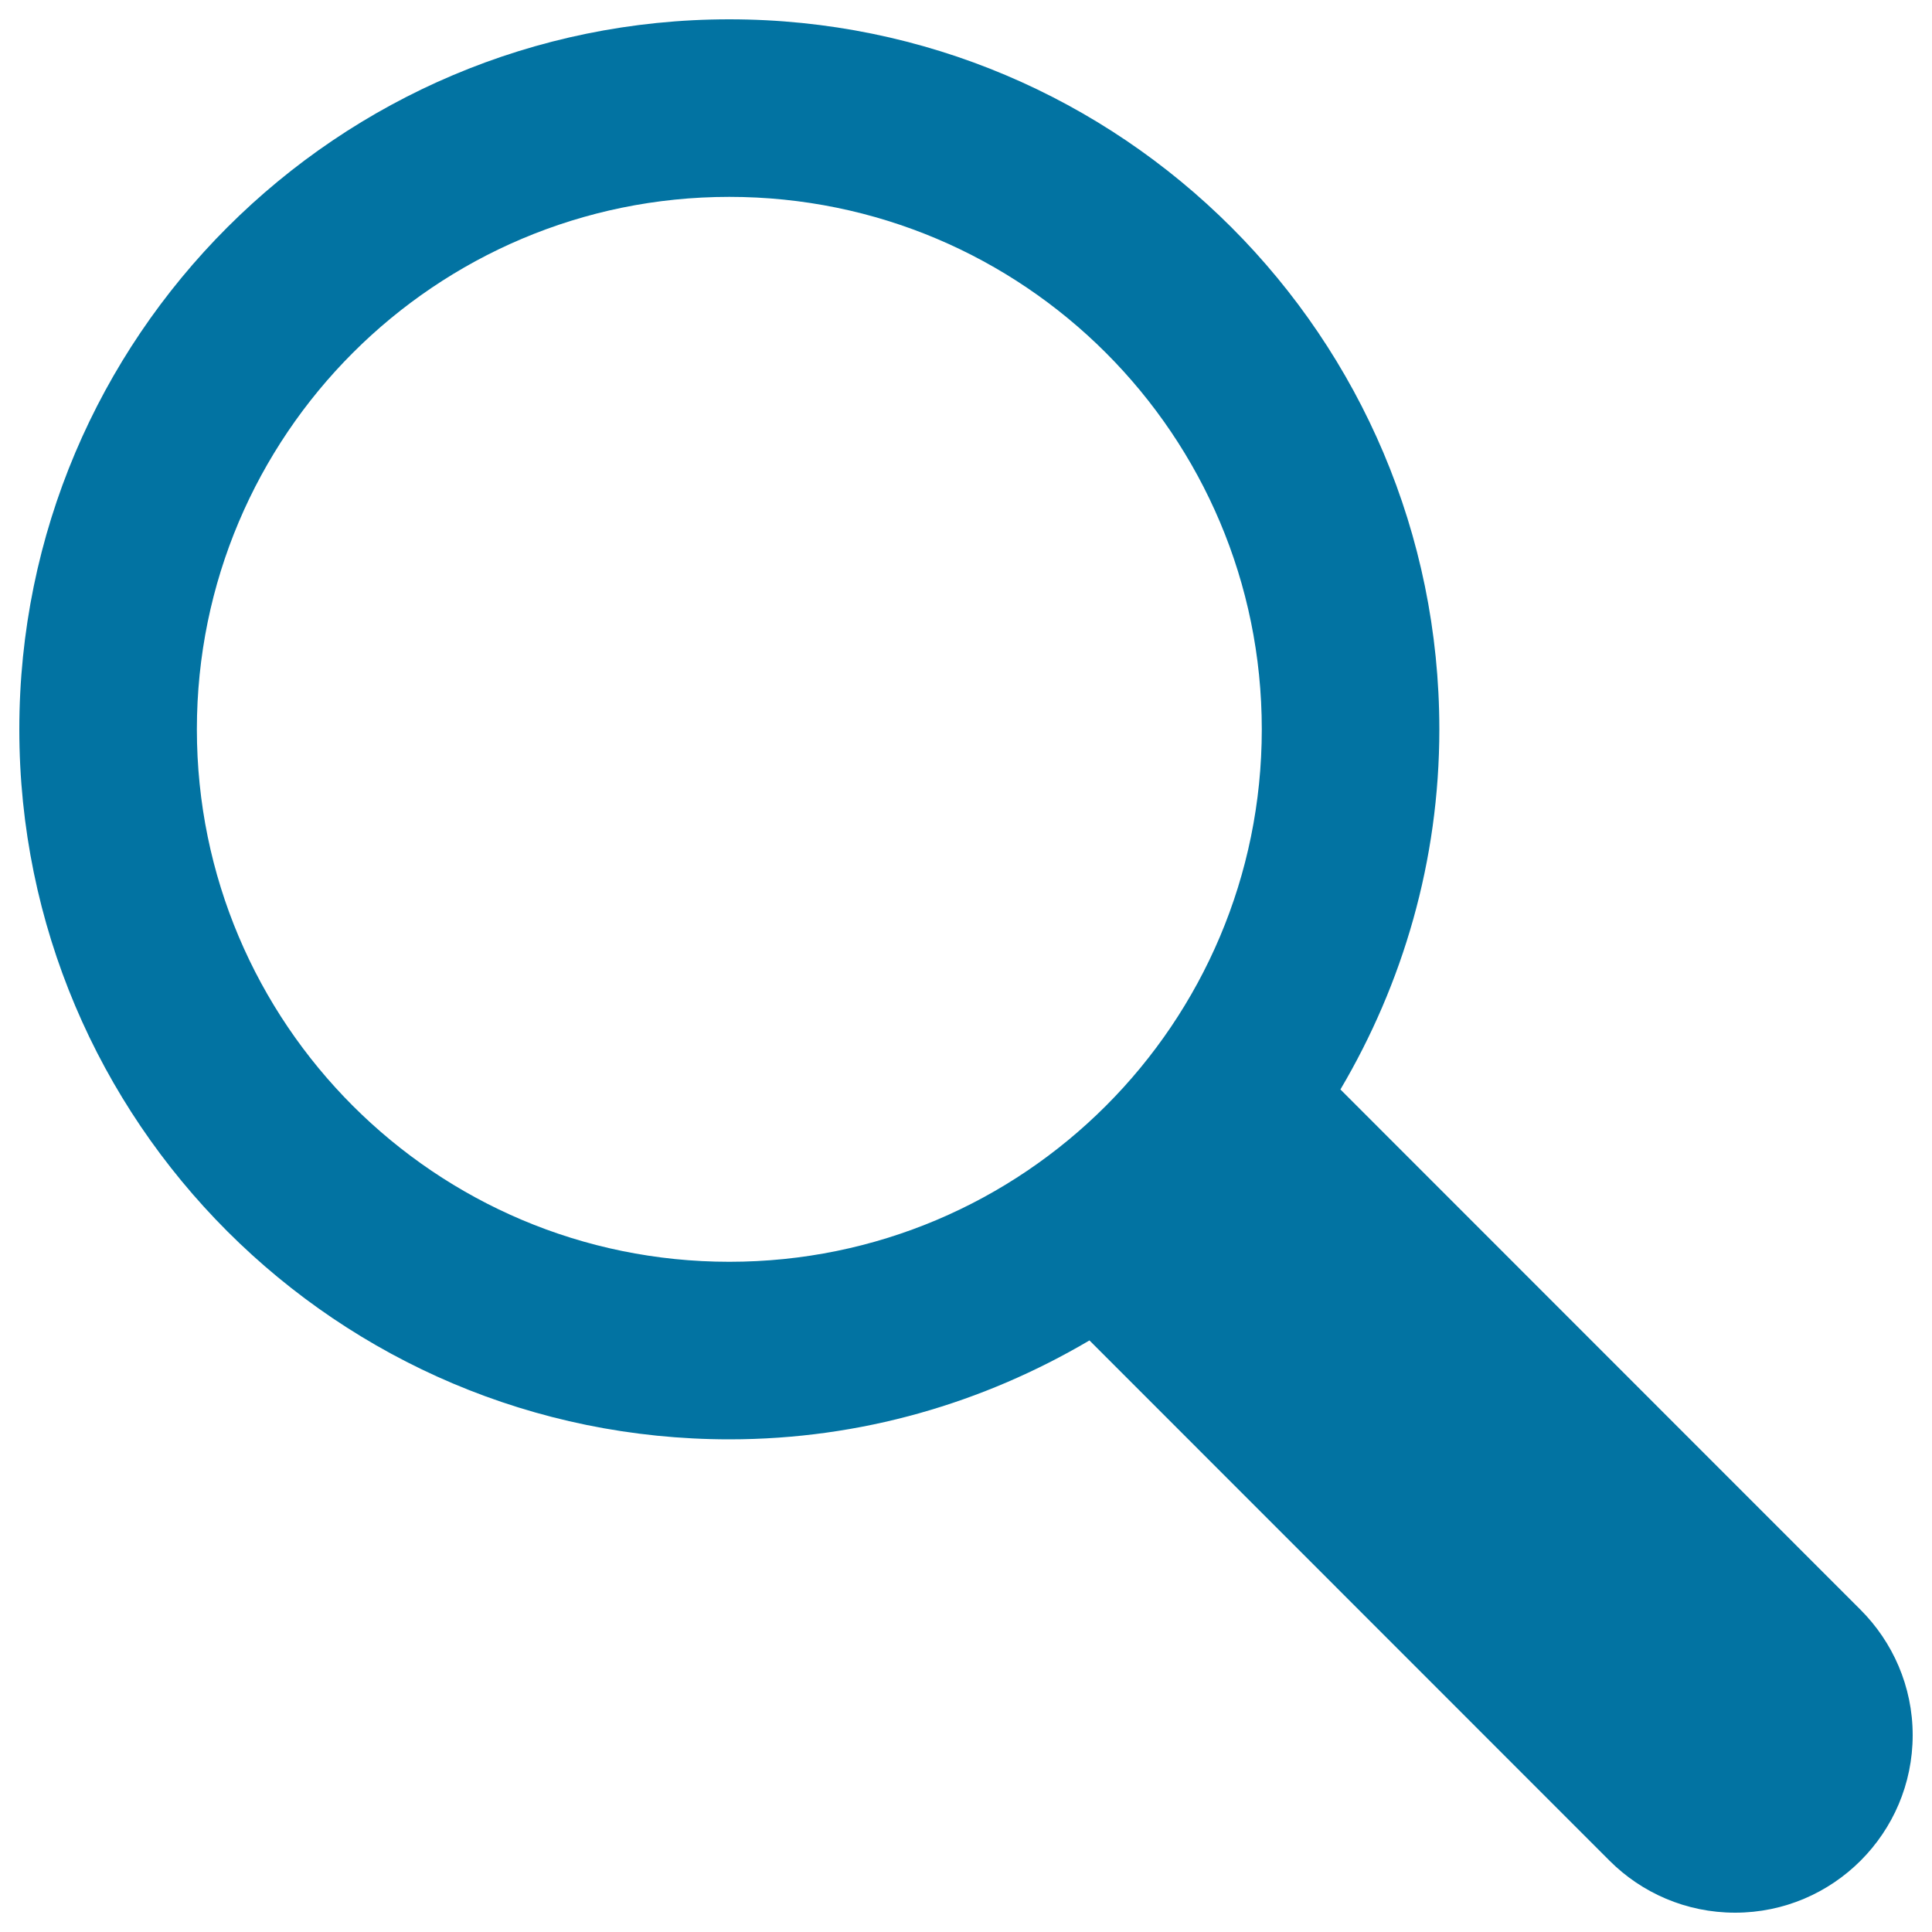 <svg xmlns="http://www.w3.org/2000/svg" viewBox="0 0 1000 1000" style="fill:#0273a2">
<title>Search SVG icon</title>
<path d="M963,833.2c16.6,16.6,27,39.6,27,64.9c0,50.7-41.2,91.9-91.9,91.9c-25.4,0-48.4-10.3-65-26.9l0,0L563.9,693.8C509.1,726.1,445.7,745,377.5,745C174.7,745,10,580.5,10,377.5S174.7,10,377.5,10C580.4,10,745,174.5,745,377.5c0,68.1-18.9,131.7-51.2,186.4L963,833.2L963,833.2z M377.5,101.9c-152.2,0-275.6,123.4-275.6,275.6c0,152.2,123.4,275.6,275.6,275.6c152.3,0,275.6-123.4,275.6-275.6C653.1,225.3,529.8,101.9,377.5,101.9z"/>
</svg>